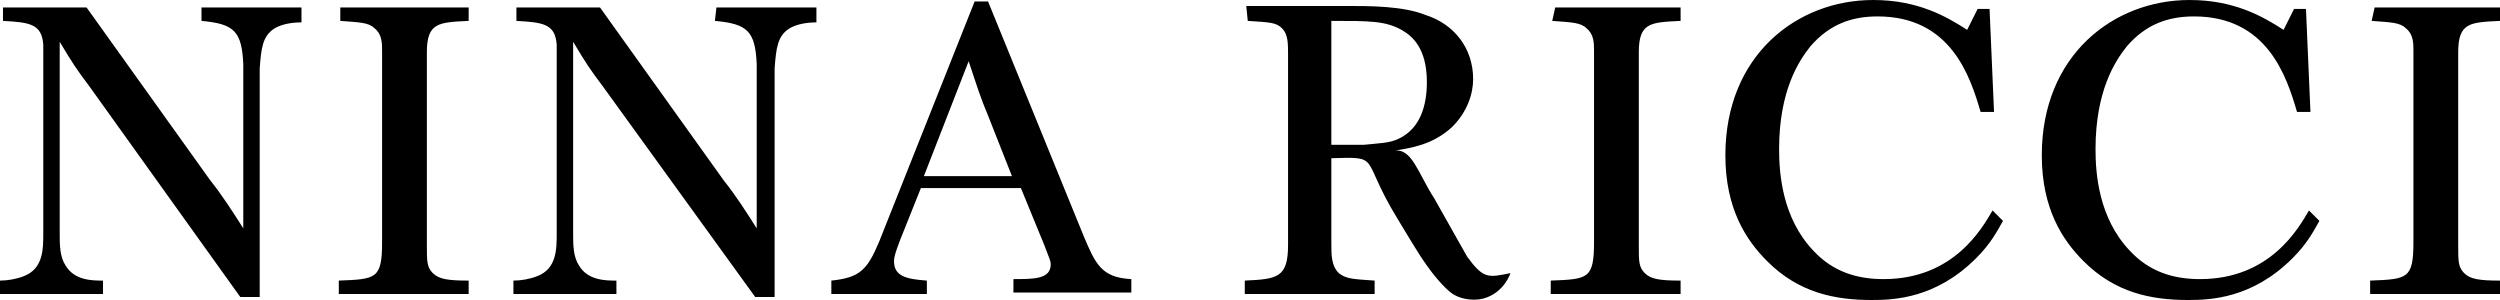 <?xml version="1.0" encoding="utf-8"?>
<!-- Generator: Adobe Illustrator 24.3.0, SVG Export Plug-In . SVG Version: 6.00 Build 0)  -->
<svg version="1.1" id="Layer_1" xmlns="http://www.w3.org/2000/svg" xmlns:xlink="http://www.w3.org/1999/xlink" x="0px" y="0px"
	 viewBox="0 0 167.5 20.1" style="enable-background:new 0 0 167.5 20.1;" xml:space="preserve">
<style type="text/css">
	.st0{fill-rule:evenodd;clip-rule:evenodd;}
</style>
<g>
	<path class="st0" d="M13.5,0.5h6.7v1c-0.6,0-1.3,0.1-1.8,0.4c-0.8,0.5-0.9,1.3-1,2.7v15.3h-1.3L6,5.8c-0.9-1.2-1.1-1.5-2-3v12.8
		c0,0.8,0,1.6,0.4,2.2c0.6,1,1.8,1,2.5,1v0.9H0v-0.9c0.5,0,1.1-0.1,1.6-0.3c1.3-0.5,1.3-1.8,1.3-2.9V3C2.8,1.6,2,1.5,0.2,1.4V0.5
		h5.6l8.3,11.6c0.8,1,1.5,2.1,2.2,3.2v-11c-0.1-2.2-0.6-2.7-2.8-2.9V0.5L13.5,0.5L13.5,0.5z M23,0.5h8.4v0.9c-2,0.1-2.8,0.1-2.8,2.1
		v13c0,1,0,1.4,0.4,1.8c0.4,0.4,1,0.5,2.4,0.5v0.9h-8.7v-0.9c2.5-0.1,2.9-0.1,2.9-2.6V3.4c0-0.5,0-1.1-0.5-1.5
		c-0.4-0.4-1-0.4-2.3-0.5V0.5H23z M48,0.5h6.7v1c-0.6,0-1.3,0.1-1.8,0.4c-0.8,0.5-0.9,1.3-1,2.7v15.3h-1.3L40.4,5.8
		c-0.9-1.2-1.1-1.5-2-3v12.8c0,0.8,0,1.6,0.4,2.2c0.6,1,1.8,1,2.5,1v0.9h-6.9v-0.9c0.5,0,1.1-0.1,1.6-0.3c1.3-0.5,1.3-1.8,1.3-2.9V3
		c-0.1-1.4-0.9-1.5-2.7-1.6V0.5h5.6l8.3,11.6c0.8,1,1.5,2.1,2.2,3.2v-11c-0.1-2.2-0.6-2.7-2.8-2.9L48,0.5L48,0.5z M67.8,11.8h-5.9
		l3-7.7c0.6,1.8,0.7,2.2,1.4,3.9L67.8,11.8z M58.9,16.2c-0.8,1.9-1.3,2.4-3.2,2.6v0.9h6.4v-0.9c-1.4-0.1-2.2-0.3-2.2-1.3
		c0-0.3,0.1-0.6,0.4-1.4l1.4-3.5h6.7l1.6,3.9c0.3,0.8,0.4,1,0.4,1.2c0,1-1.1,1-2.5,1v0.9h7.9v-0.9c-2-0.1-2.4-1-3.2-2.9L66.2,0.1
		h-0.9L58.9,16.2L58.9,16.2z"/>
	<path class="st0" d="M89.2,9.7V1.4c2.6,0,3.6,0,4.7,0.6c0.7,0.4,1.7,1.2,1.7,3.5c0,1.5-0.4,3.1-1.9,3.8c-0.6,0.3-1.4,0.3-2.3,0.4
		H89.2L89.2,9.7z M83.6,1.4c1.5,0.1,1.9,0.1,2.3,0.5c0.4,0.4,0.4,1,0.4,1.8v12.7c0,2.2-0.7,2.3-2.9,2.4v0.9h8.7v-0.9
		c-1.4-0.1-1.9-0.1-2.4-0.5c-0.5-0.5-0.5-1.2-0.5-2v-5.7c3.4-0.1,1.9-0.1,4.4,4c0.3,0.5,1.5,2.5,1.8,2.9c0.6,0.9,1.3,1.7,1.8,2.1
		s1.4,0.6,2.2,0.4c1.4-0.4,1.8-1.7,1.8-1.7c-1.5,0.3-1.8,0.4-2.9-1.1l-2.2-3.9c-1.1-1.7-1.5-3.4-2.7-3.2c1.2-0.2,2.6-0.4,3.9-1.6
		c1-1,1.4-2.2,1.4-3.2c0-2.1-1.3-3.7-3.2-4.3c-1.5-0.6-3.7-0.6-5.3-0.6h-6.7L83.6,1.4L83.6,1.4L83.6,1.4z M104.2,0.5h8.4v0.9
		c-2,0.1-2.8,0.1-2.8,2.1v13c0,1,0,1.4,0.4,1.8c0.4,0.4,1,0.5,2.4,0.5v0.9h-8.7v-0.9c2.5-0.1,2.9-0.1,2.9-2.6V3.4
		c0-0.5,0-1.1-0.5-1.5c-0.4-0.4-1-0.4-2.3-0.5L104.2,0.5L104.2,0.5L104.2,0.5z M134.2,14.8c-0.4,0.7-0.8,1.5-1.8,2.5
		c-2.7,2.7-5.5,2.8-7,2.8c-2.5,0-4.9-0.5-7-2.6c-1.4-1.4-2.8-3.5-2.8-7.1c0-6.7,4.8-10.4,9.9-10.4c3,0,4.9,1.1,6.3,2
		c0.3-0.6,0.4-0.8,0.7-1.4h0.8l0.3,6.9h-0.9c-0.7-2.4-2-6.4-6.9-6.4c-1.7,0-3.2,0.5-4.5,2c-0.8,1-2.1,3-2.1,6.9
		c0,1.6,0.2,4.6,2.3,6.8c1.3,1.4,2.9,1.9,4.7,1.9c4.7,0,6.6-3.4,7.3-4.6L134.2,14.8L134.2,14.8z M155.4,14.8
		c-0.4,0.7-0.8,1.5-1.8,2.5c-2.7,2.7-5.5,2.8-7,2.8c-2.5,0-4.9-0.5-7-2.6c-1.4-1.4-2.8-3.5-2.8-7.1c0-6.7,4.8-10.4,9.9-10.4
		c3,0,4.9,1.1,6.3,2c0.3-0.6,0.4-0.8,0.7-1.4h0.8l0.3,6.9h-0.9c-0.7-2.4-2-6.4-6.9-6.4c-1.7,0-3.2,0.5-4.5,2c-0.8,1-2.1,3-2.1,6.9
		c0,1.6,0.2,4.6,2.3,6.8c1.3,1.4,2.9,1.9,4.7,1.9c4.7,0,6.6-3.4,7.3-4.6L155.4,14.8z M159.1,0.5h8.4v0.9c-2,0.1-2.8,0.1-2.8,2.1v13
		c0,1,0,1.4,0.4,1.8c0.4,0.4,1,0.5,2.4,0.5v0.9h-8.7v-0.9c2.5-0.1,2.9-0.1,2.9-2.6V3.4c0-0.5,0-1.1-0.5-1.5c-0.4-0.4-1-0.4-2.3-0.5
		L159.1,0.5L159.1,0.5L159.1,0.5z"/>
</g>
</svg>
